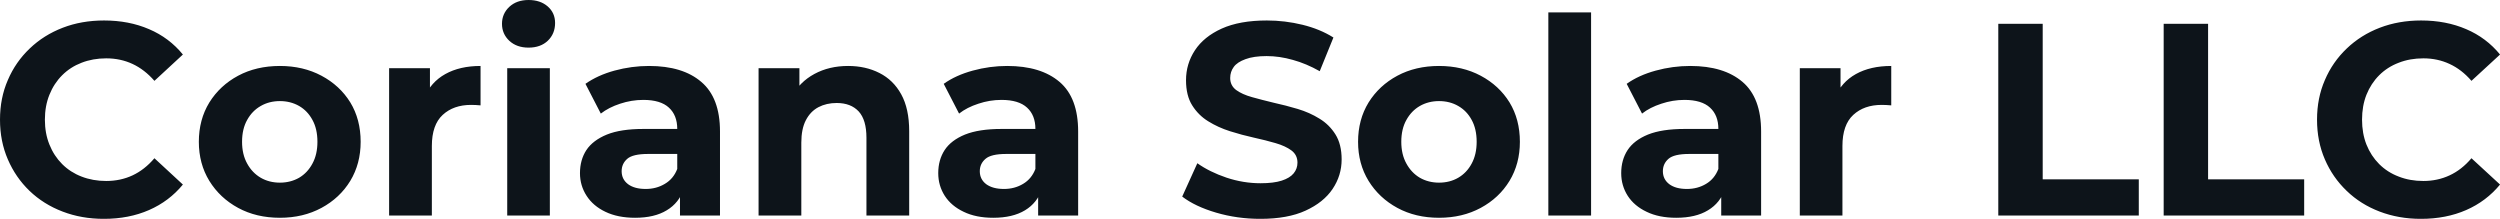 <svg fill="#0d141a" viewBox="0 0 209.967 18.377" height="100%" width="100%" xmlns="http://www.w3.org/2000/svg"><path preserveAspectRatio="none" d="M8.72 18.38L8.72 18.38Q6.85 18.38 5.26 17.77Q3.66 17.16 2.48 16.03Q1.31 14.90 0.66 13.39Q0 11.87 0 10.05L0 10.05Q0 8.23 0.66 6.72Q1.31 5.20 2.50 4.07Q3.68 2.94 5.27 2.33Q6.85 1.72 8.74 1.72L8.74 1.72Q10.83 1.72 12.52 2.45Q14.21 3.17 15.36 4.58L15.36 4.58L12.97 6.79Q12.14 5.84 11.13 5.37Q10.12 4.90 8.92 4.90L8.92 4.90Q7.80 4.90 6.85 5.27Q5.91 5.63 5.22 6.32Q4.53 7.01 4.15 7.96Q3.77 8.90 3.77 10.05L3.77 10.05Q3.77 11.20 4.15 12.14Q4.53 13.09 5.22 13.78Q5.91 14.47 6.85 14.83Q7.80 15.20 8.92 15.20L8.92 15.20Q10.12 15.20 11.13 14.73Q12.14 14.26 12.97 13.29L12.97 13.29L15.36 15.50Q14.21 16.90 12.52 17.64Q10.83 18.38 8.72 18.38ZM23.51 18.29L23.51 18.29Q21.53 18.29 20.00 17.46Q18.47 16.63 17.58 15.19Q16.70 13.75 16.70 11.91L16.70 11.91Q16.70 10.05 17.58 8.61Q18.47 7.18 20.00 6.36Q21.53 5.54 23.51 5.54L23.51 5.54Q25.46 5.54 27.00 6.36Q28.54 7.18 29.42 8.60Q30.29 10.03 30.29 11.91L30.29 11.91Q30.29 13.75 29.42 15.19Q28.54 16.63 27.00 17.46Q25.46 18.29 23.51 18.29ZM23.51 15.34L23.51 15.34Q24.40 15.34 25.12 14.93Q25.83 14.51 26.24 13.74Q26.66 12.97 26.66 11.91L26.66 11.91Q26.66 10.83 26.24 10.07Q25.83 9.31 25.12 8.90Q24.40 8.49 23.51 8.49L23.51 8.49Q22.61 8.49 21.90 8.90Q21.18 9.31 20.76 10.07Q20.33 10.83 20.33 11.91L20.33 11.91Q20.33 12.97 20.76 13.74Q21.18 14.51 21.90 14.93Q22.61 15.34 23.51 15.34ZM36.27 18.10L32.68 18.10L32.68 5.73L36.11 5.73L36.11 9.22L35.63 8.21Q36.18 6.90 37.40 6.22Q38.62 5.54 40.36 5.54L40.36 5.54L40.36 8.85Q40.13 8.83 39.95 8.82Q39.77 8.81 39.56 8.81L39.56 8.81Q38.09 8.81 37.18 9.65Q36.27 10.49 36.27 12.26L36.27 12.26L36.27 18.10ZM46.18 18.10L42.60 18.10L42.60 5.73L46.18 5.73L46.18 18.10ZM44.39 4.00L44.39 4.00Q43.40 4.00 42.78 3.43Q42.16 2.85 42.16 2.00L42.16 2.00Q42.16 1.15 42.78 0.57Q43.40 0 44.39 0L44.39 0Q45.38 0 46 0.54Q46.62 1.08 46.62 1.93L46.62 1.93Q46.62 2.83 46.01 3.42Q45.40 4.00 44.39 4.00ZM60.47 18.10L57.11 18.10L57.11 15.69L56.88 15.16L56.88 10.83Q56.88 9.68 56.18 9.04Q55.48 8.39 54.03 8.39L54.03 8.39Q53.04 8.39 52.08 8.71Q51.13 9.02 50.46 9.54L50.46 9.54L49.17 7.04Q50.19 6.32 51.61 5.93Q53.04 5.54 54.51 5.54L54.51 5.54Q57.34 5.54 58.90 6.88Q60.47 8.21 60.47 11.04L60.47 11.04L60.47 18.10ZM53.34 18.29L53.34 18.29Q51.89 18.29 50.85 17.79Q49.82 17.30 49.27 16.45Q48.71 15.59 48.71 14.54L48.71 14.54Q48.71 13.43 49.25 12.60Q49.80 11.78 50.97 11.30Q52.14 10.83 54.03 10.83L54.03 10.83L57.32 10.83L57.32 12.93L54.42 12.93Q53.15 12.93 52.68 13.34Q52.21 13.75 52.21 14.38L52.21 14.38Q52.21 15.06 52.75 15.47Q53.29 15.87 54.23 15.87L54.23 15.87Q55.13 15.87 55.84 15.44Q56.56 15.02 56.88 14.19L56.88 14.19L57.43 15.85Q57.04 17.04 56.00 17.66Q54.97 18.29 53.34 18.29ZM71.23 5.54L71.23 5.54Q72.70 5.54 73.86 6.13Q75.03 6.72 75.69 7.92Q76.36 9.13 76.36 11.02L76.36 11.02L76.36 18.10L72.77 18.10L72.77 11.57Q72.77 10.07 72.12 9.36Q71.46 8.65 70.27 8.65L70.27 8.65Q69.41 8.65 68.74 9.00Q68.06 9.36 67.68 10.10Q67.30 10.83 67.30 11.98L67.30 11.98L67.30 18.10L63.71 18.10L63.71 5.73L67.14 5.73L67.14 9.15L66.49 8.12Q67.16 6.88 68.40 6.21Q69.64 5.54 71.23 5.54ZM90.55 18.10L87.19 18.10L87.19 15.69L86.96 15.16L86.96 10.83Q86.96 9.68 86.26 9.04Q85.56 8.39 84.11 8.39L84.11 8.39Q83.12 8.39 82.17 8.71Q81.21 9.02 80.55 9.54L80.55 9.54L79.26 7.04Q80.27 6.32 81.70 5.93Q83.12 5.54 84.59 5.54L84.59 5.54Q87.42 5.54 88.99 6.88Q90.55 8.21 90.55 11.04L90.55 11.04L90.55 18.10ZM83.42 18.29L83.42 18.29Q81.97 18.29 80.94 17.79Q79.90 17.30 79.35 16.45Q78.80 15.59 78.80 14.54L78.80 14.54Q78.80 13.43 79.34 12.60Q79.88 11.78 81.05 11.30Q82.23 10.83 84.11 10.83L84.11 10.83L87.40 10.83L87.40 12.93L84.50 12.93Q83.24 12.93 82.77 13.34Q82.29 13.75 82.29 14.38L82.29 14.38Q82.29 15.06 82.83 15.47Q83.38 15.87 84.32 15.87L84.32 15.87Q85.22 15.87 85.93 15.44Q86.64 15.02 86.96 14.19L86.96 14.19L87.52 15.85Q87.12 17.04 86.09 17.66Q85.05 18.29 83.42 18.29ZM105.85 18.38L105.85 18.38Q103.91 18.38 102.14 17.86Q100.37 17.34 99.29 16.51L99.29 16.51L100.56 13.71Q101.59 14.44 103.01 14.92Q104.42 15.39 105.87 15.39L105.87 15.39Q106.97 15.39 107.65 15.17Q108.33 14.95 108.65 14.56Q108.97 14.17 108.97 13.66L108.97 13.66Q108.97 13.02 108.47 12.64Q107.96 12.26 107.13 12.02Q106.31 11.78 105.31 11.56Q104.31 11.34 103.30 11.02Q102.30 10.70 101.48 10.19Q100.65 9.68 100.13 8.85Q99.61 8.03 99.61 6.74L99.61 6.74Q99.61 5.36 100.36 4.22Q101.11 3.08 102.61 2.40Q104.12 1.72 106.40 1.72L106.40 1.72Q107.92 1.72 109.39 2.08Q110.86 2.44 111.99 3.15L111.99 3.15L110.84 5.98Q109.71 5.34 108.58 5.03Q107.46 4.71 106.38 4.71L106.38 4.71Q105.29 4.71 104.60 4.97Q103.91 5.22 103.62 5.62Q103.32 6.03 103.32 6.55L103.32 6.55Q103.32 7.18 103.82 7.56Q104.33 7.93 105.16 8.16Q105.98 8.39 106.98 8.63Q107.98 8.85 108.99 9.15Q109.99 9.45 110.81 9.96Q111.64 10.46 112.16 11.29Q112.68 12.12 112.68 13.39L112.68 13.39Q112.68 14.74 111.92 15.87Q111.16 17.00 109.65 17.69Q108.15 18.38 105.85 18.38ZM120.86 18.29L120.86 18.29Q118.89 18.29 117.36 17.46Q115.83 16.63 114.94 15.19Q114.06 13.75 114.06 11.91L114.06 11.91Q114.06 10.05 114.94 8.61Q115.83 7.18 117.36 6.36Q118.89 5.54 120.86 5.54L120.86 5.54Q122.82 5.54 124.36 6.36Q125.90 7.18 126.78 8.60Q127.65 10.03 127.65 11.91L127.65 11.91Q127.65 13.75 126.78 15.19Q125.90 16.63 124.36 17.46Q122.82 18.29 120.86 18.29ZM120.86 15.34L120.86 15.34Q121.76 15.34 122.47 14.93Q123.19 14.51 123.60 13.74Q124.02 12.97 124.02 11.91L124.02 11.91Q124.02 10.83 123.60 10.07Q123.19 9.31 122.47 8.90Q121.76 8.49 120.86 8.49L120.86 8.49Q119.97 8.49 119.25 8.90Q118.54 9.31 118.12 10.07Q117.69 10.83 117.69 11.91L117.69 11.91Q117.69 12.97 118.12 13.74Q118.54 14.51 119.25 14.93Q119.97 15.34 120.86 15.34ZM133.63 18.10L130.04 18.10L130.04 1.04L133.63 1.04L133.63 18.10ZM147.91 18.10L144.56 18.10L144.56 15.69L144.32 15.16L144.32 10.83Q144.32 9.68 143.62 9.04Q142.92 8.39 141.47 8.39L141.47 8.39Q140.48 8.39 139.53 8.71Q138.57 9.02 137.91 9.54L137.91 9.54L136.62 7.04Q137.63 6.32 139.06 5.93Q140.48 5.54 141.96 5.54L141.96 5.54Q144.78 5.54 146.35 6.88Q147.91 8.21 147.91 11.04L147.91 11.04L147.91 18.10ZM140.78 18.29L140.78 18.29Q139.33 18.29 138.30 17.79Q137.26 17.30 136.71 16.45Q136.16 15.59 136.16 14.54L136.16 14.54Q136.16 13.43 136.70 12.60Q137.24 11.78 138.41 11.30Q139.59 10.83 141.47 10.83L141.47 10.83L144.76 10.83L144.76 12.93L141.86 12.93Q140.60 12.93 140.13 13.34Q139.66 13.75 139.66 14.38L139.66 14.38Q139.66 15.06 140.20 15.47Q140.74 15.87 141.68 15.87L141.68 15.87Q142.58 15.87 143.29 15.44Q144.00 15.02 144.32 14.19L144.32 14.19L144.88 15.85Q144.49 17.04 143.45 17.66Q142.42 18.29 140.78 18.29ZM154.74 18.10L151.16 18.10L151.16 5.73L154.58 5.73L154.58 9.22L154.10 8.21Q154.65 6.90 155.87 6.22Q157.09 5.54 158.84 5.54L158.84 5.54L158.84 8.85Q158.61 8.83 158.42 8.82Q158.24 8.81 158.03 8.81L158.03 8.81Q156.56 8.81 155.65 9.65Q154.74 10.49 154.74 12.26L154.74 12.26L154.74 18.10ZM179.63 18.10L167.83 18.10L167.83 2.00L171.56 2.00L171.56 15.06L179.63 15.06L179.63 18.10ZM193.52 18.10L181.72 18.10L181.72 2.00L185.45 2.00L185.45 15.06L193.52 15.06L193.52 18.10ZM203.32 18.38L203.32 18.38Q201.46 18.38 199.86 17.77Q198.26 17.16 197.09 16.03Q195.91 14.90 195.26 13.39Q194.60 11.87 194.60 10.05L194.60 10.05Q194.60 8.23 195.26 6.72Q195.91 5.20 197.10 4.07Q198.28 2.94 199.87 2.33Q201.46 1.72 203.34 1.72L203.34 1.72Q205.44 1.72 207.13 2.45Q208.82 3.17 209.97 4.58L209.97 4.58L207.57 6.79Q206.75 5.84 205.73 5.37Q204.72 4.90 203.53 4.90L203.53 4.90Q202.40 4.90 201.46 5.27Q200.51 5.63 199.82 6.32Q199.13 7.01 198.75 7.96Q198.38 8.90 198.38 10.05L198.38 10.05Q198.38 11.20 198.75 12.14Q199.13 13.09 199.82 13.78Q200.51 14.47 201.46 14.83Q202.40 15.20 203.53 15.20L203.53 15.20Q204.72 15.20 205.73 14.73Q206.75 14.26 207.57 13.29L207.57 13.29L209.97 15.50Q208.82 16.90 207.13 17.64Q205.44 18.38 203.32 18.38Z"></path></svg>